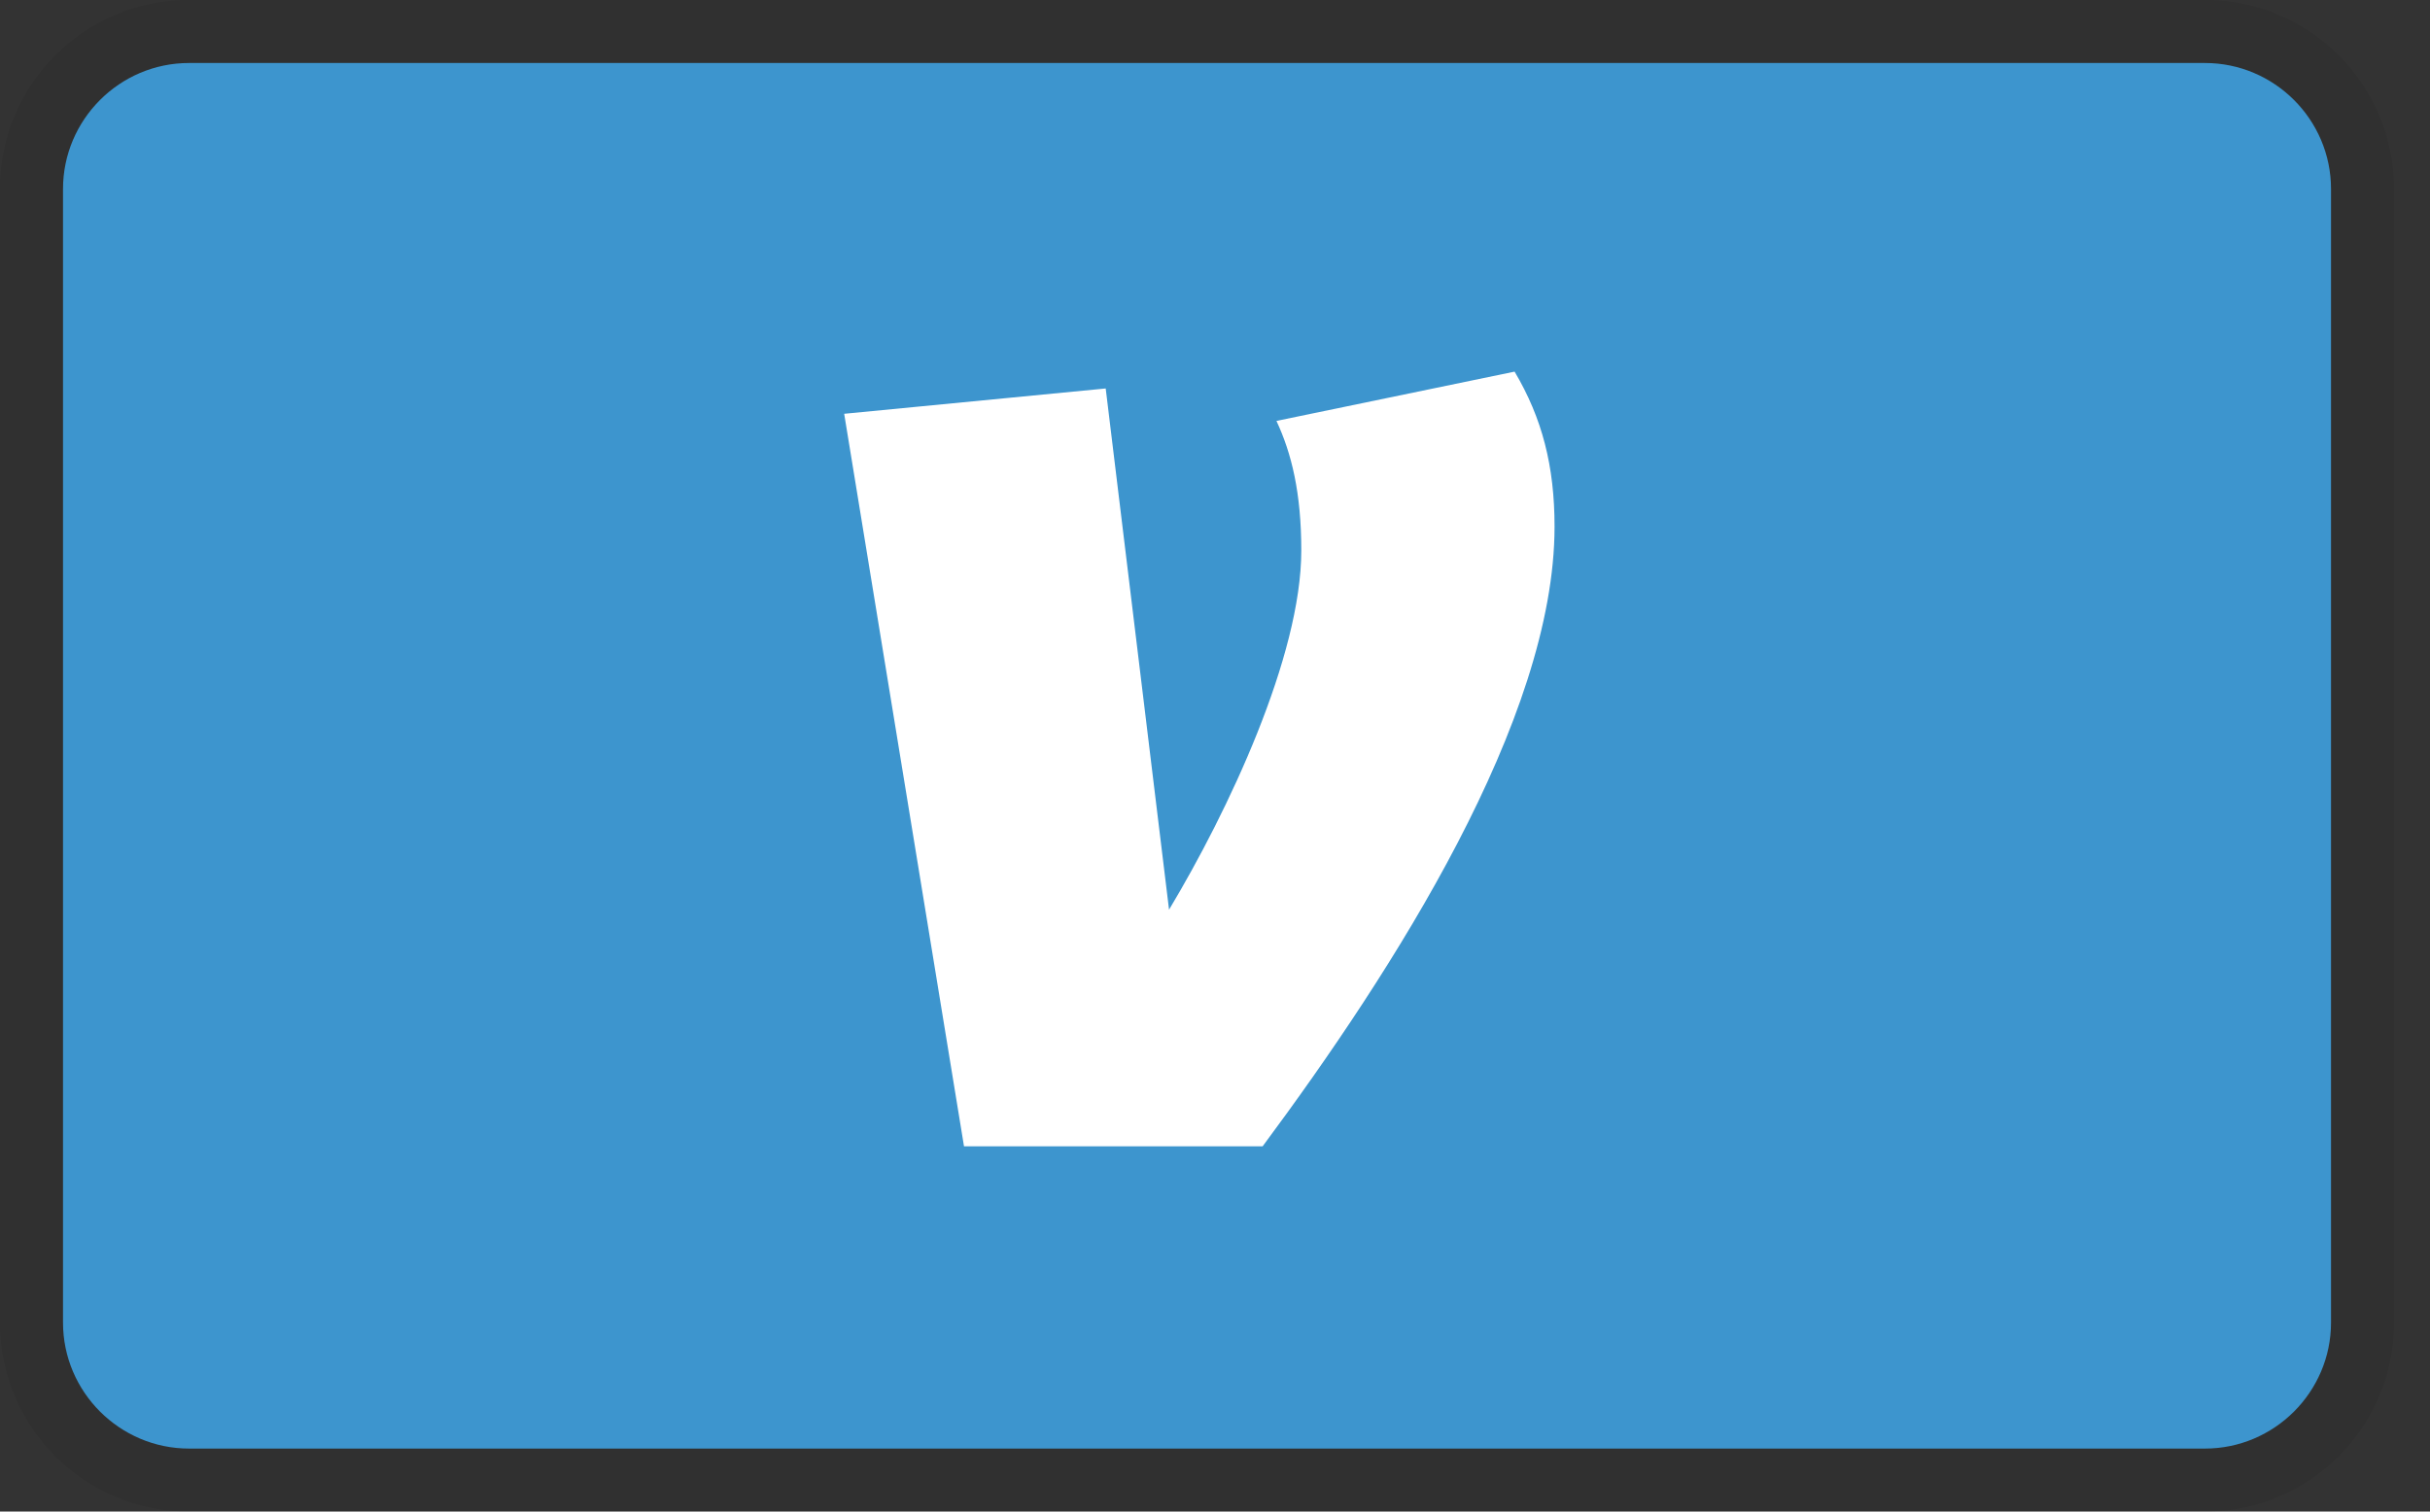 <svg xmlns="http://www.w3.org/2000/svg" fill="none" viewBox="0 0 45 28" height="28" width="45">
<rect x="0" y="0" width="45" height="28" fill="#333333" stroke="none"/>
<path fill-opacity="0.07" fill="black" d="M40.833 0H3.5C1.567 0 0 1.567 0 3.5V24.5C0 26.433 1.567 28 3.5 28H40.833C42.766 28 44.333 26.433 44.333 24.5V3.5C44.333 1.567 42.766 0 40.833 0Z"></path>
<path fill="#3D95CE" d="M40.833 1.167C42.117 1.167 43.167 2.216 43.167 3.5V24.5C43.167 25.783 42.117 26.833 40.833 26.833H3.5C2.217 26.833 1.167 25.783 1.167 24.5V3.5C1.167 2.216 2.217 1.167 3.5 1.167H40.833Z" clip-rule="evenodd" fill-rule="evenodd"></path>
<path fill="white" d="M28.788 9.754C28.788 13.329 25.804 17.973 23.382 21.234H17.852L15.633 7.665L20.476 7.196L21.649 16.851C22.745 15.024 24.098 12.155 24.098 10.198C24.098 9.127 23.918 8.398 23.638 7.797L28.048 6.884C28.558 7.745 28.788 8.633 28.788 9.754Z"></path>
</svg>

